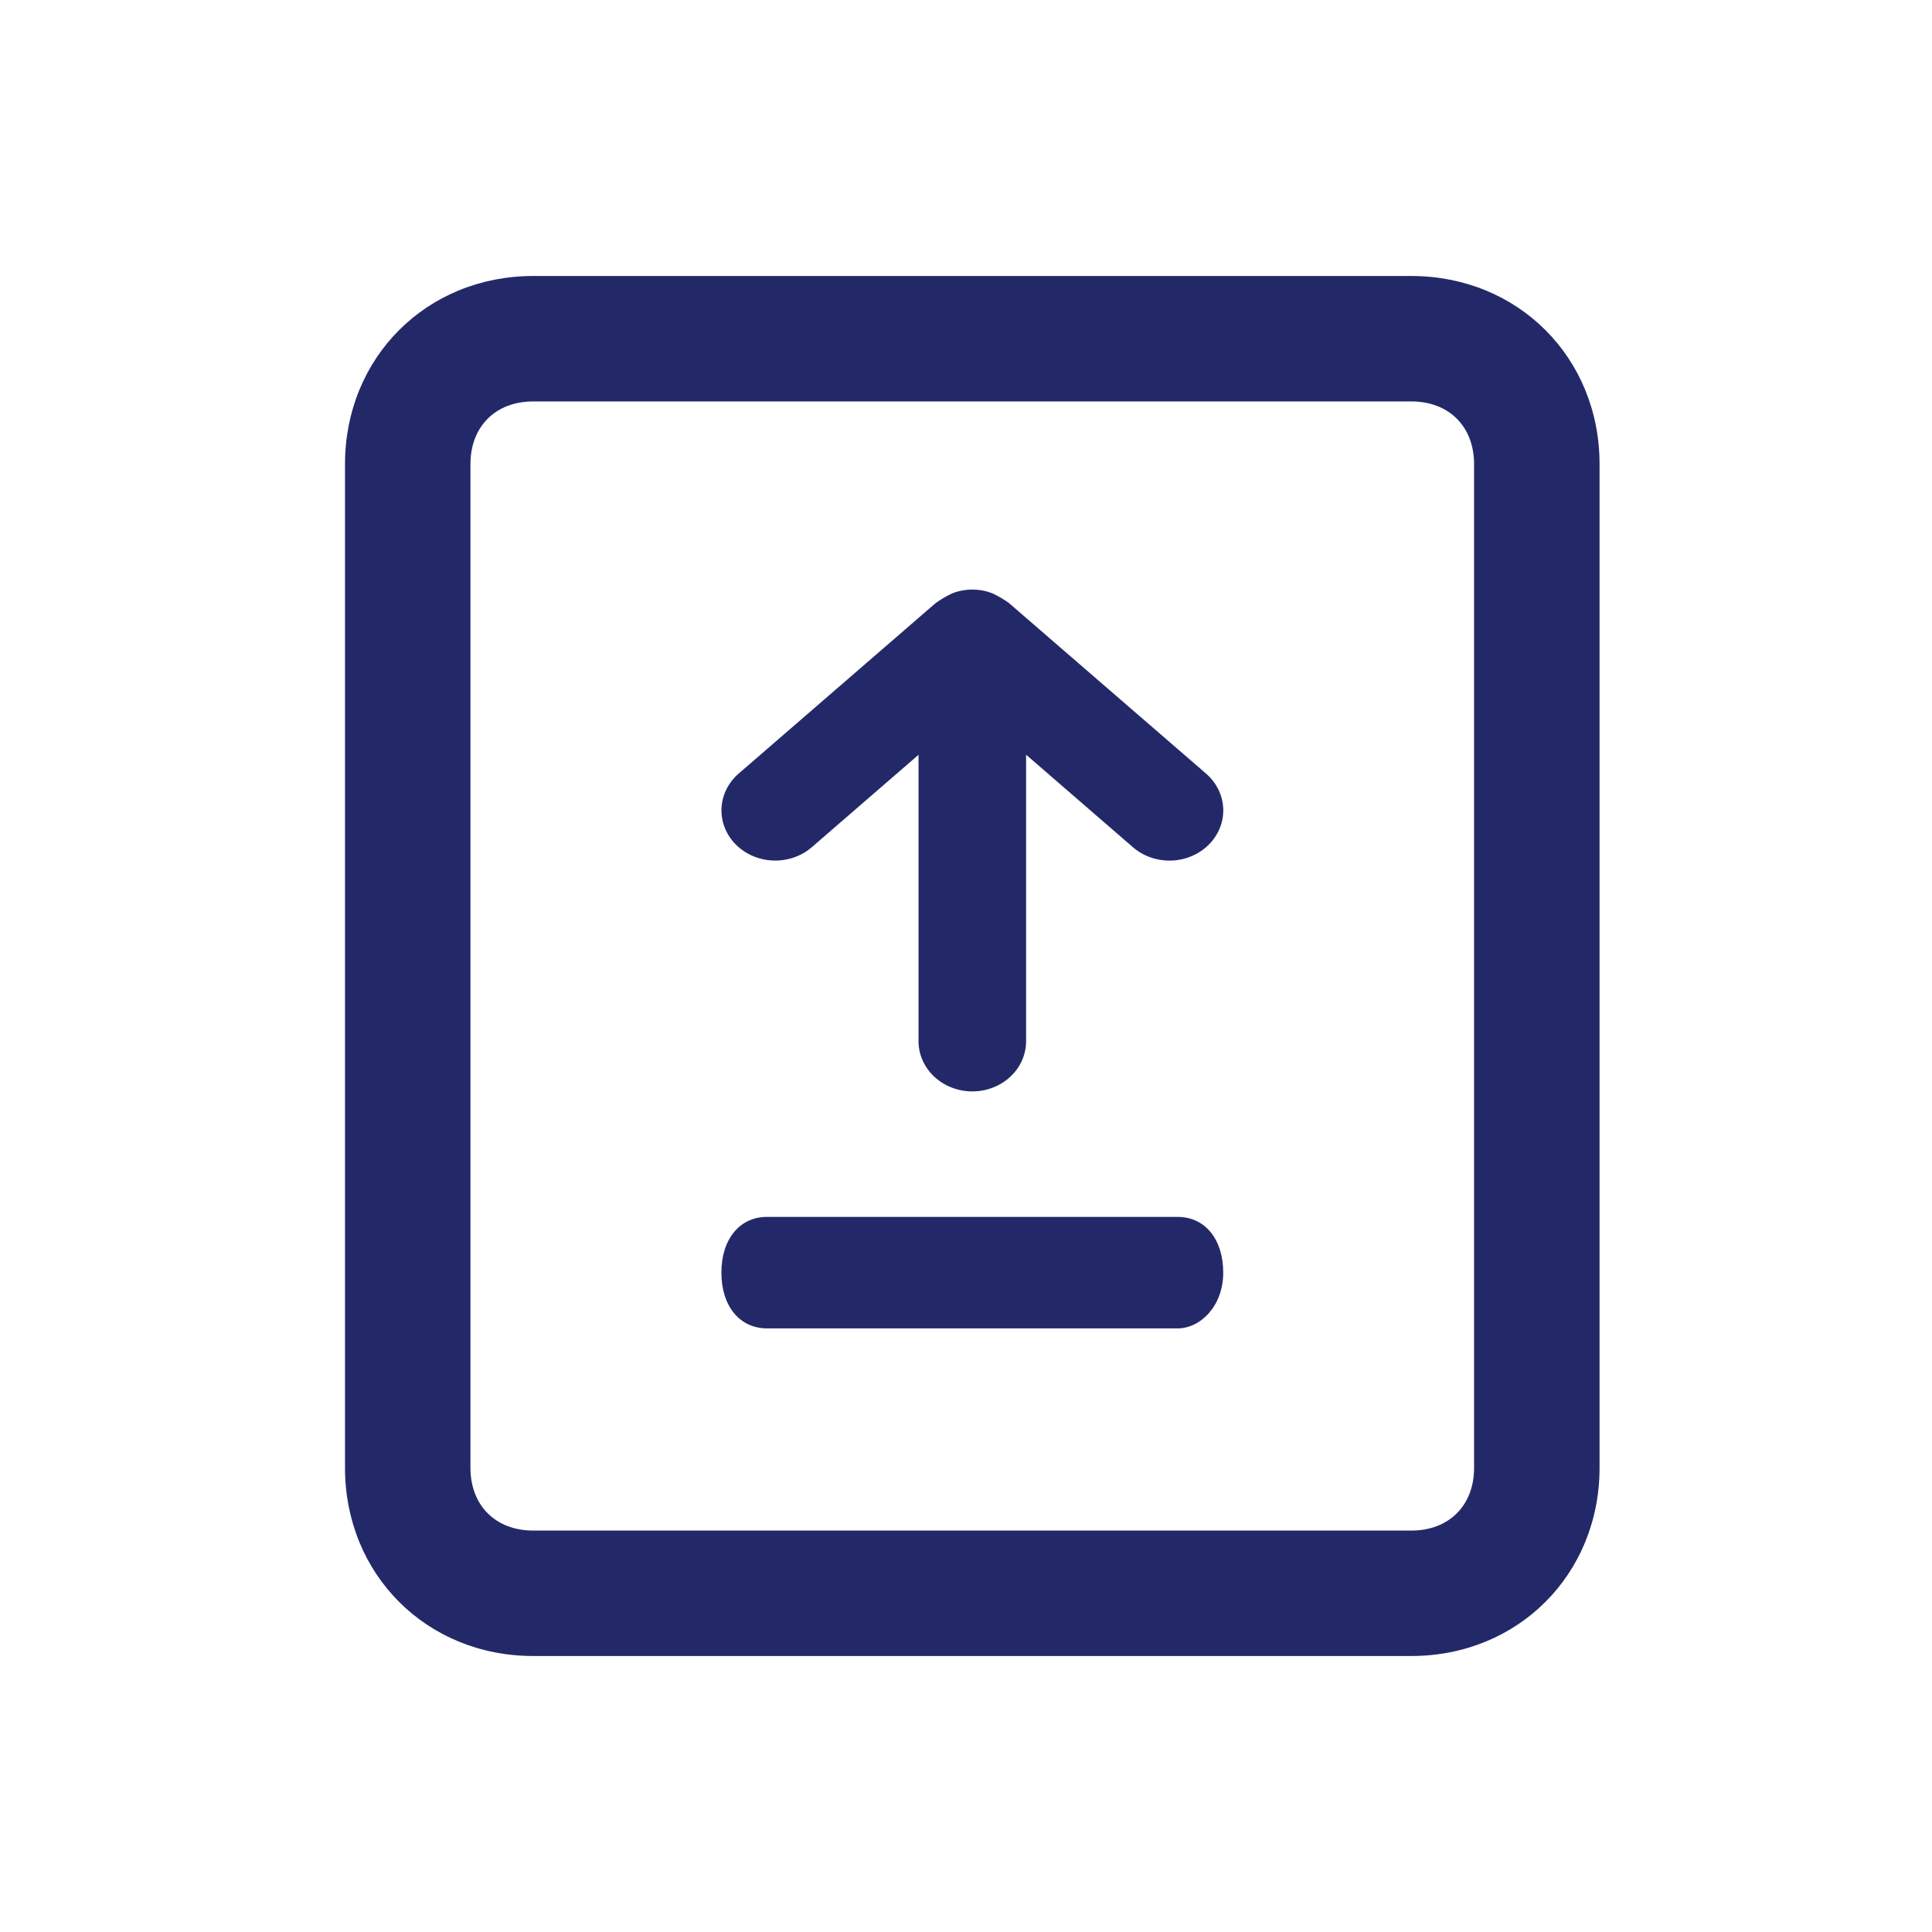<svg width="56" height="56" viewBox="0 0 56 56" fill="none" xmlns="http://www.w3.org/2000/svg">
<path d="M40.909 48H15.454C12.364 48 10 45.636 10 42.545V13.454C10 10.364 12.364 8 15.454 8H40.909C44 8 46.364 10.364 46.364 13.454V42.545C46.364 45.636 44 48 40.909 48ZM15.454 11.636C14.364 11.636 13.636 12.364 13.636 13.454V42.545C13.636 43.636 14.364 44.364 15.454 44.364H40.909C42 44.364 42.727 43.636 42.727 42.545V13.454C42.727 12.364 42 11.636 40.909 11.636H15.454Z" fill="#232968"/>
<path d="M34.133 38.504H22.233C21.439 38.504 20.91 37.857 20.91 36.888C20.91 35.918 21.439 35.272 22.233 35.272H34.133C34.927 35.272 35.456 35.918 35.456 36.888C35.456 37.857 34.794 38.504 34.133 38.504Z" fill="#232968"/>
<path d="M21.327 24.478C21.608 24.761 21.998 24.928 22.411 24.943C22.824 24.958 23.227 24.819 23.53 24.557L26.624 21.878L26.624 30.18C26.624 30.566 26.789 30.936 27.081 31.209C27.373 31.482 27.77 31.635 28.183 31.635C28.597 31.635 28.993 31.482 29.285 31.209C29.578 30.936 29.742 30.566 29.742 30.18L29.742 21.876L32.838 24.557C33.141 24.819 33.544 24.958 33.957 24.944C34.37 24.929 34.76 24.762 35.041 24.479C35.322 24.196 35.472 23.821 35.456 23.435C35.448 23.244 35.4 23.056 35.315 22.883C35.229 22.709 35.108 22.553 34.958 22.423L29.243 17.478C29.094 17.37 28.933 17.277 28.765 17.198C28.581 17.126 28.383 17.089 28.183 17.089C27.983 17.089 27.786 17.126 27.602 17.198C27.433 17.277 27.273 17.371 27.123 17.478L21.41 22.423C21.107 22.686 20.928 23.049 20.913 23.435C20.897 23.82 21.046 24.196 21.327 24.478Z" fill="#232968"/>
</svg>
